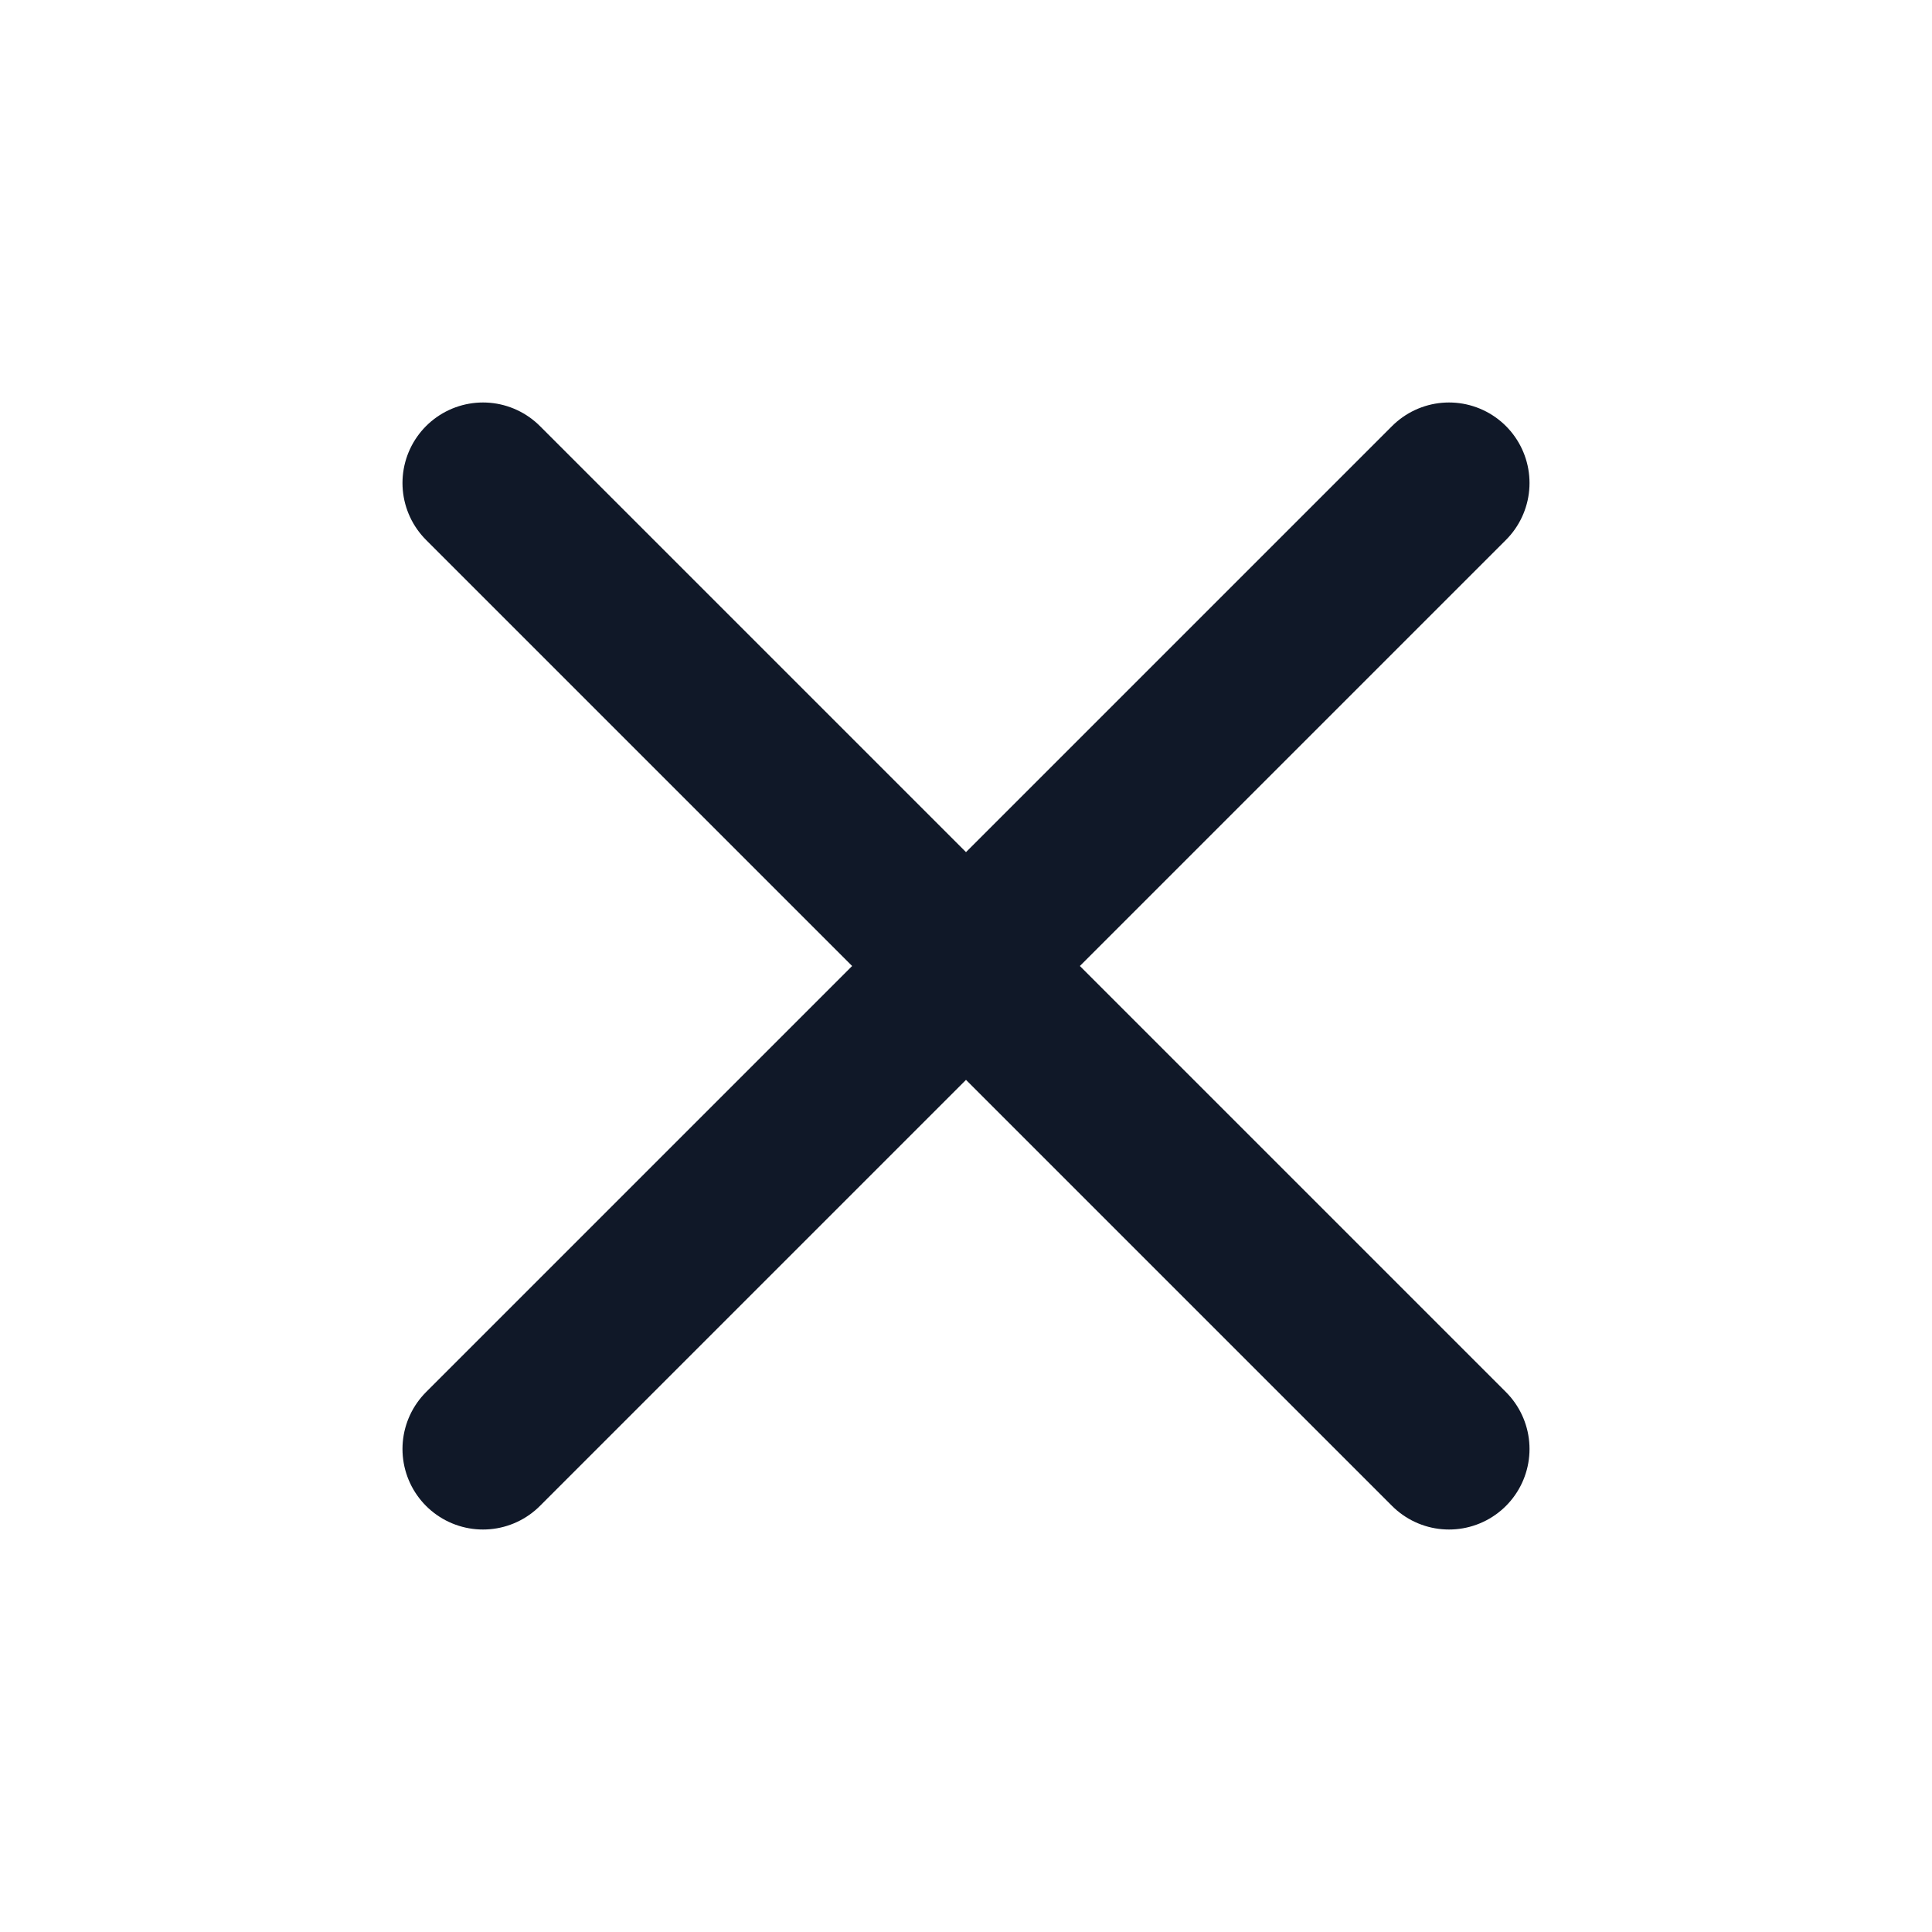 <svg width="20" height="20" viewBox="0 0 20 20" fill="none" xmlns="http://www.w3.org/2000/svg">
<path d="M15 5L5 15M5 5L15 15" stroke="#101828" stroke-width="1.667" stroke-linecap="round" stroke-linejoin="round"/>
</svg>
